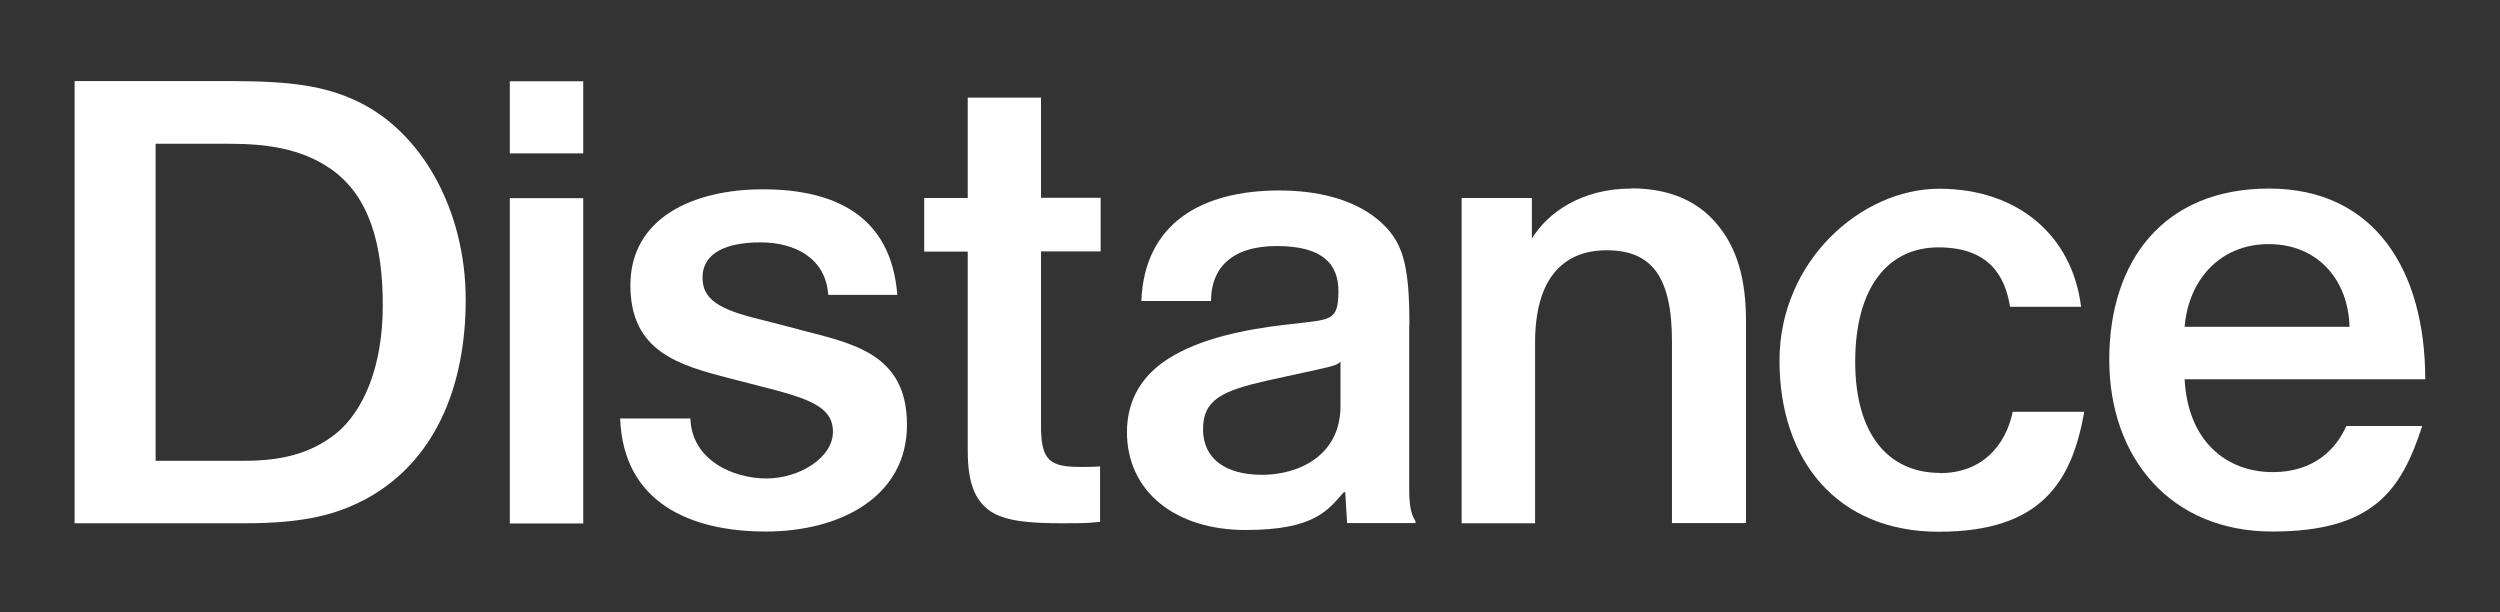 <svg width="147" height="36" viewBox="0 0 147 36" fill="none" xmlns="http://www.w3.org/2000/svg">
<rect x="0" y="0" width="147" height="36" fill="#333333" stroke="none"/>
<path d="M20.86 5.887C19.057 5.073 17.209 4.779 13.758 4.768H4.386V30.768H14.404C17.933 30.768 19.814 30.248 21.55 29.321C25.502 27.162 27.383 22.855 27.383 17.621C27.383 12.387 24.812 7.673 20.86 5.887ZM19.747 25.5C18.211 26.721 16.441 27.094 14.37 27.094H9.15V8.453H13.491C15.717 8.453 17.71 8.747 19.402 9.9C21.739 11.494 22.508 14.399 22.508 17.96C22.508 21.521 21.394 24.166 19.747 25.5Z" fill="white"/>
<path d="M46.985 19.373L44.97 18.853C42.699 18.299 41.308 17.813 41.308 16.332C41.308 14.851 42.733 14.252 44.714 14.252C46.696 14.252 48.554 15.145 48.699 17.338H52.762C52.395 12.624 49 11.132 44.859 11.132C40.718 11.132 37.067 12.839 37.067 16.773C37.067 20.707 39.961 21.487 42.989 22.267L44.703 22.708C47.441 23.409 48.977 23.861 48.977 25.387C48.977 26.913 47.007 28.134 45.059 28.134C43.111 28.134 40.673 27.06 40.596 24.607H36.466C36.644 29.581 40.64 31.254 45.026 31.254C49.411 31.254 53.33 29.208 53.33 24.98C53.33 20.752 50.079 20.187 46.963 19.373H46.985Z" fill="white"/>
<path d="M114.062 27.806C111.101 27.806 109.086 25.613 109.086 21.272C109.086 16.931 110.99 14.546 113.984 14.546C116.978 14.546 117.902 16.253 118.192 18.039H122.366C121.854 13.845 118.637 11.098 114.029 11.098C109.42 11.098 104.634 15.371 104.634 21.204C104.634 27.038 107.995 31.266 113.995 31.266C119.995 31.266 121.821 28.372 122.555 24.212H118.348C117.947 26.145 116.589 27.818 114.073 27.818L114.062 27.806Z" fill="white"/>
<path d="M34.295 4.779H29.977V9.018H34.295V4.779Z" fill="white"/>
<path d="M61.222 5.74H56.903V11.641H54.343V14.795H56.903V26.495C56.903 28.349 57.304 29.389 58.183 30.022C59.062 30.655 60.565 30.768 62.458 30.768C64.35 30.768 63.916 30.734 64.684 30.689V27.422C64.316 27.456 63.949 27.456 63.548 27.456C61.723 27.456 61.211 27.083 61.211 25.037V14.784H64.717V11.63H61.211V5.729L61.222 5.74Z" fill="white"/>
<path d="M133.654 27.761C130.871 27.761 128.645 25.907 128.456 22.301H142.604C142.604 15.914 139.643 11.087 133.42 11.087C127.198 11.087 124.025 15.36 124.025 21.148C124.025 26.936 127.643 31.254 133.609 31.254C139.576 31.254 141.212 28.801 142.425 25.048H137.962C137.416 26.314 136.136 27.761 133.643 27.761H133.654ZM133.398 14.354C136.292 14.354 138.084 16.468 138.151 19.215H128.456C128.678 16.468 130.537 14.354 133.387 14.354H133.398Z" fill="white"/>
<path d="M95.918 11.087C92.924 11.087 90.976 12.568 90.107 13.981H90.074V11.641H85.944V30.768H90.263V20.142C90.263 16.423 91.877 14.716 94.471 14.716C97.064 14.716 98.311 16.197 98.311 20.063V30.757H102.664V18.876C102.664 16.423 102.152 14.535 100.871 13.077C99.814 11.856 98.2 11.076 95.929 11.076L95.918 11.087Z" fill="white"/>
<path d="M34.295 11.652H29.977V30.779H34.295V11.652Z" fill="white"/>
<path d="M82.873 19.147C82.873 15.507 82.505 14.128 80.969 12.873C79.511 11.686 77.418 11.2 75.225 11.2C70.65 11.2 67.289 13.133 67.111 17.7H71.207C71.207 15.801 72.376 14.467 75.081 14.467C77.786 14.467 78.698 15.541 78.698 17.101C78.698 18.661 78.364 18.774 76.795 18.955L75.515 19.102C73.288 19.362 70.573 19.882 68.68 21.103C67.222 22.03 66.265 23.443 66.265 25.41C66.265 28.903 69.114 31.164 73.244 31.164C77.374 31.164 78.108 29.943 79.021 28.937H79.099L79.21 30.757H83.229V30.644C83.051 30.35 82.861 29.977 82.861 28.79V19.136L82.873 19.147ZM78.821 23.872C78.821 26.811 76.338 27.919 74.212 27.919C72.086 27.919 70.739 26.992 70.739 25.24C70.739 23.488 71.875 22.979 74.502 22.38L77.396 21.747C78.42 21.521 78.643 21.453 78.821 21.261V23.861V23.872Z" fill="white"/>
</svg>
